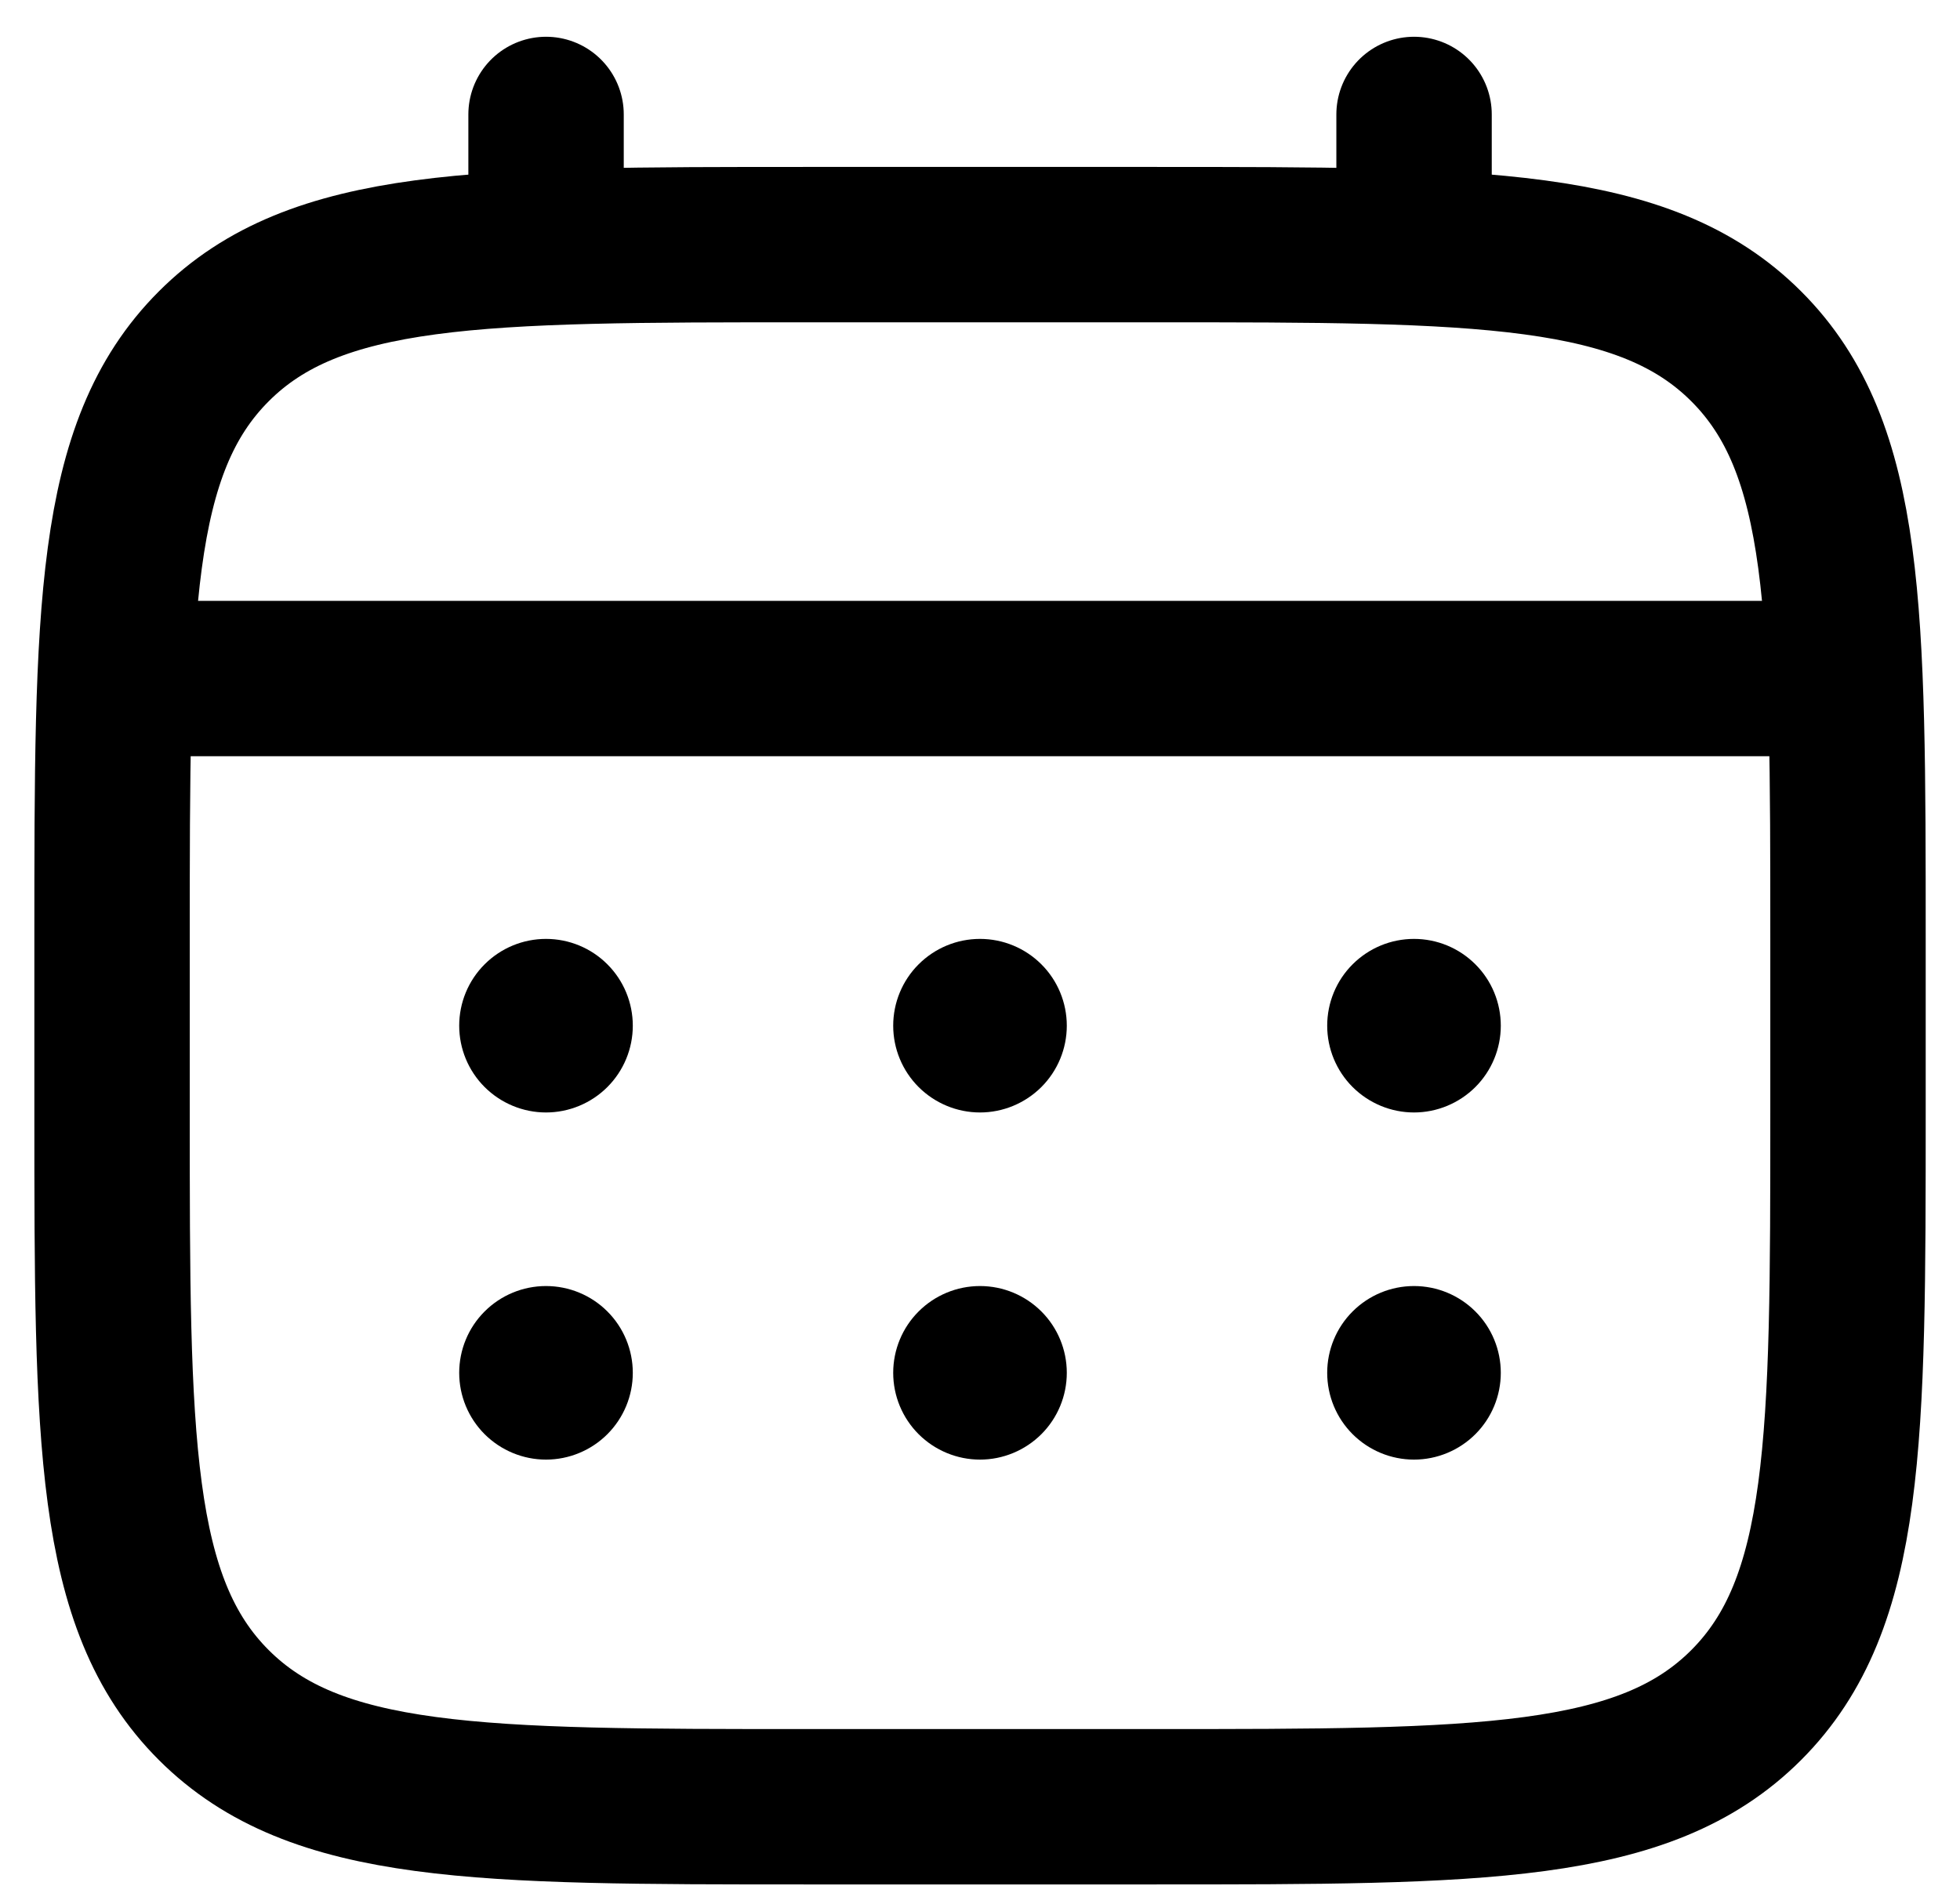 <?xml version="1.0" encoding="UTF-8"?> <svg xmlns="http://www.w3.org/2000/svg" width="35" height="34" viewBox="0 0 35 34" fill="none"><path d="M33 16.769C33 10.924 33 8.001 31.183 6.186C29.367 4.371 26.445 4.369 20.6 4.369H14.4C8.555 4.369 5.632 4.369 3.817 6.186C2.002 8.002 2.001 10.924 2.001 16.769V19.869C2.001 25.714 2.001 28.637 3.817 30.452C5.634 32.267 8.555 32.269 14.4 32.269H20.6C26.445 32.269 29.368 32.269 31.183 30.452C32.998 28.635 33 25.714 33 19.869V16.769Z" stroke="black" stroke-width="2.775"></path><path d="M25.251 4.369V2.044M9.751 4.369V2.044M32.226 12.119H2.776" stroke="black" stroke-width="2.775" stroke-linecap="round"></path><path d="M8.2 24.519C8.2 24.93 8.363 25.324 8.654 25.615C8.945 25.905 9.339 26.069 9.75 26.069C10.161 26.069 10.556 25.905 10.846 25.615C11.137 25.324 11.3 24.93 11.3 24.519C11.3 24.108 11.137 23.713 10.846 23.423C10.556 23.132 10.161 22.969 9.75 22.969C9.339 22.969 8.945 23.132 8.654 23.423C8.363 23.713 8.2 24.108 8.2 24.519ZM8.2 18.319C8.2 18.73 8.363 19.124 8.654 19.415C8.945 19.705 9.339 19.869 9.75 19.869C10.161 19.869 10.556 19.705 10.846 19.415C11.137 19.124 11.3 18.73 11.3 18.319C11.3 17.908 11.137 17.513 10.846 17.223C10.556 16.932 10.161 16.769 9.75 16.769C9.339 16.769 8.945 16.932 8.654 17.223C8.363 17.513 8.2 17.908 8.2 18.319ZM15.95 24.519C15.95 24.93 16.113 25.324 16.404 25.615C16.695 25.905 17.089 26.069 17.5 26.069C17.911 26.069 18.305 25.905 18.596 25.615C18.887 25.324 19.05 24.93 19.05 24.519C19.05 24.108 18.887 23.713 18.596 23.423C18.305 23.132 17.911 22.969 17.5 22.969C17.089 22.969 16.695 23.132 16.404 23.423C16.113 23.713 15.95 24.108 15.95 24.519ZM15.95 18.319C15.95 18.73 16.113 19.124 16.404 19.415C16.695 19.705 17.089 19.869 17.5 19.869C17.911 19.869 18.305 19.705 18.596 19.415C18.887 19.124 19.05 18.73 19.05 18.319C19.05 17.908 18.887 17.513 18.596 17.223C18.305 16.932 17.911 16.769 17.5 16.769C17.089 16.769 16.695 16.932 16.404 17.223C16.113 17.513 15.95 17.908 15.95 18.319ZM23.7 24.519C23.7 24.93 23.863 25.324 24.154 25.615C24.445 25.905 24.839 26.069 25.25 26.069C25.661 26.069 26.055 25.905 26.346 25.615C26.637 25.324 26.8 24.93 26.8 24.519C26.8 24.108 26.637 23.713 26.346 23.423C26.055 23.132 25.661 22.969 25.25 22.969C24.839 22.969 24.445 23.132 24.154 23.423C23.863 23.713 23.7 24.108 23.7 24.519ZM23.7 18.319C23.7 18.73 23.863 19.124 24.154 19.415C24.445 19.705 24.839 19.869 25.25 19.869C25.661 19.869 26.055 19.705 26.346 19.415C26.637 19.124 26.8 18.73 26.8 18.319C26.8 17.908 26.637 17.513 26.346 17.223C26.055 16.932 25.661 16.769 25.25 16.769C24.839 16.769 24.445 16.932 24.154 17.223C23.863 17.513 23.7 17.908 23.7 18.319Z" fill="black"></path></svg> 